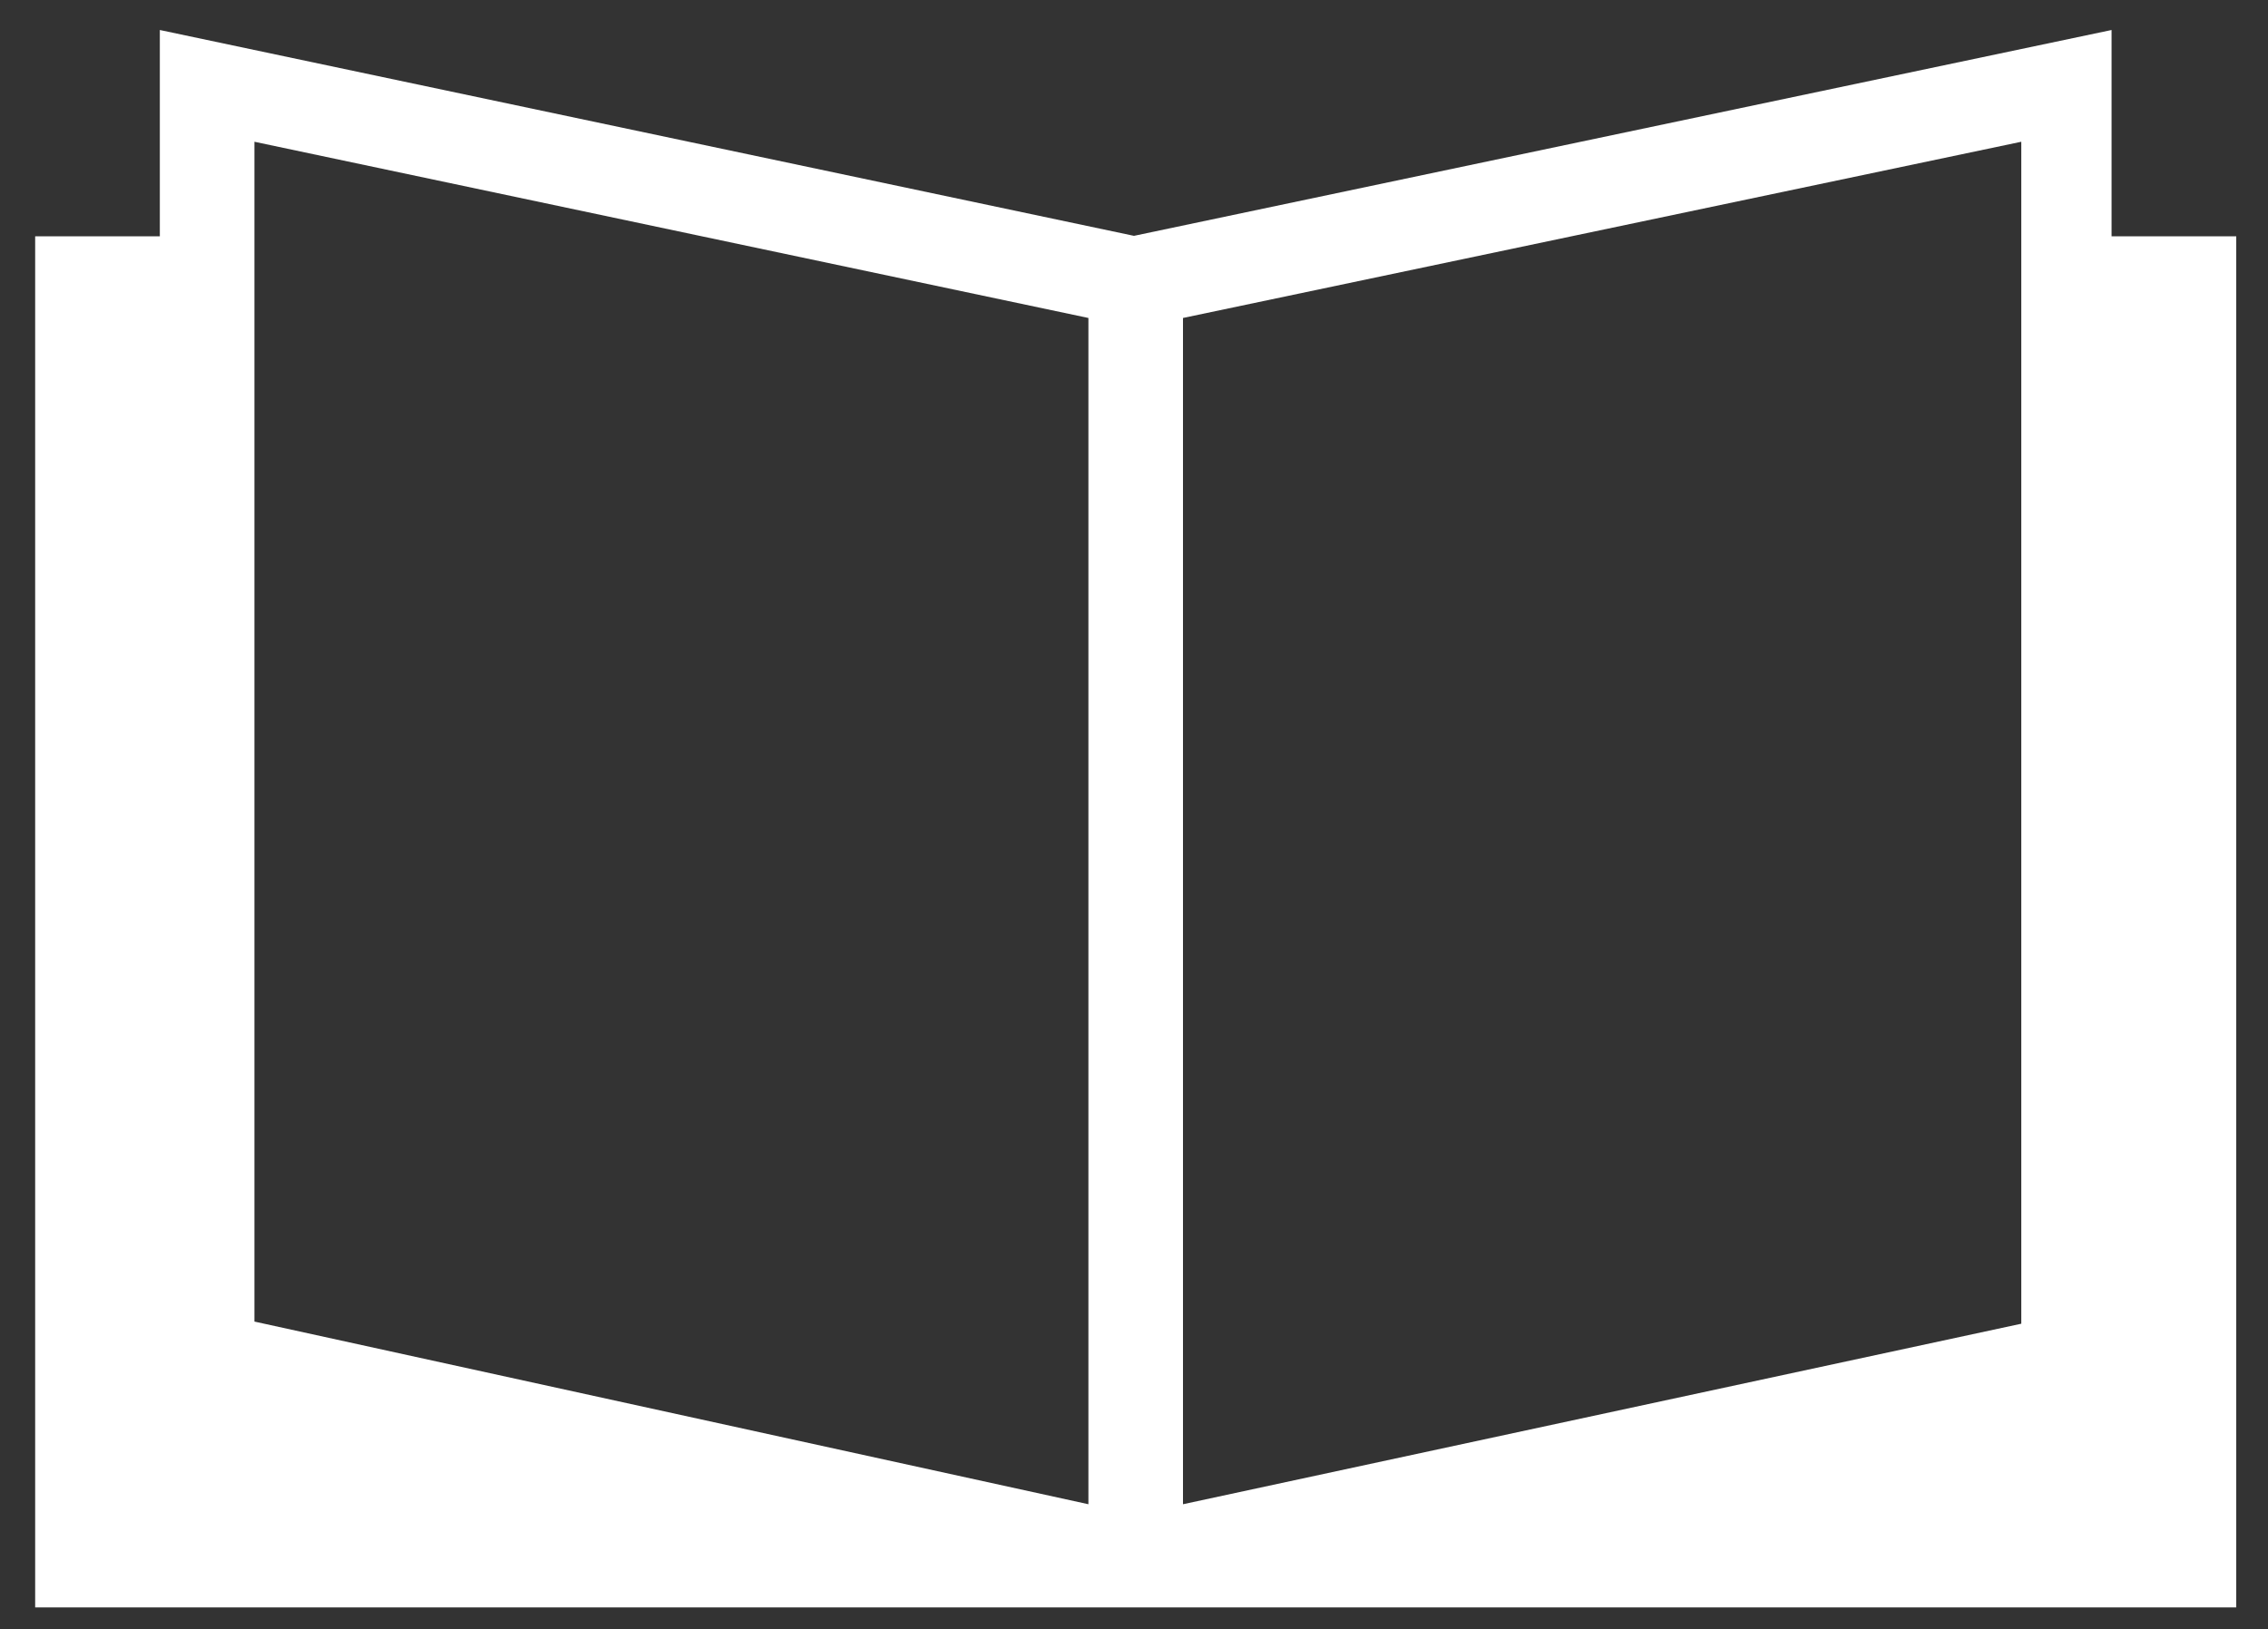 <?xml version="1.0" encoding="UTF-8"?><svg id="Warstwa_1" xmlns="http://www.w3.org/2000/svg" viewBox="0 0 527.57 379.07"><rect x="0" y="0" width="527.57" height="379.07" fill="#333333" stroke="none"/><defs><style>.cls-1{fill:#fff;}</style></defs><path class="cls-1" d="M491.18,6.98v48h29v319H8.18V54.98h29V6.98l226.6,47.89L491.18,6.98ZM253.18,73.98L59.18,32.98v274.5l194,42.5V73.98ZM470.18,32.98l-195,41v276l195-42V32.98Z"/></svg>